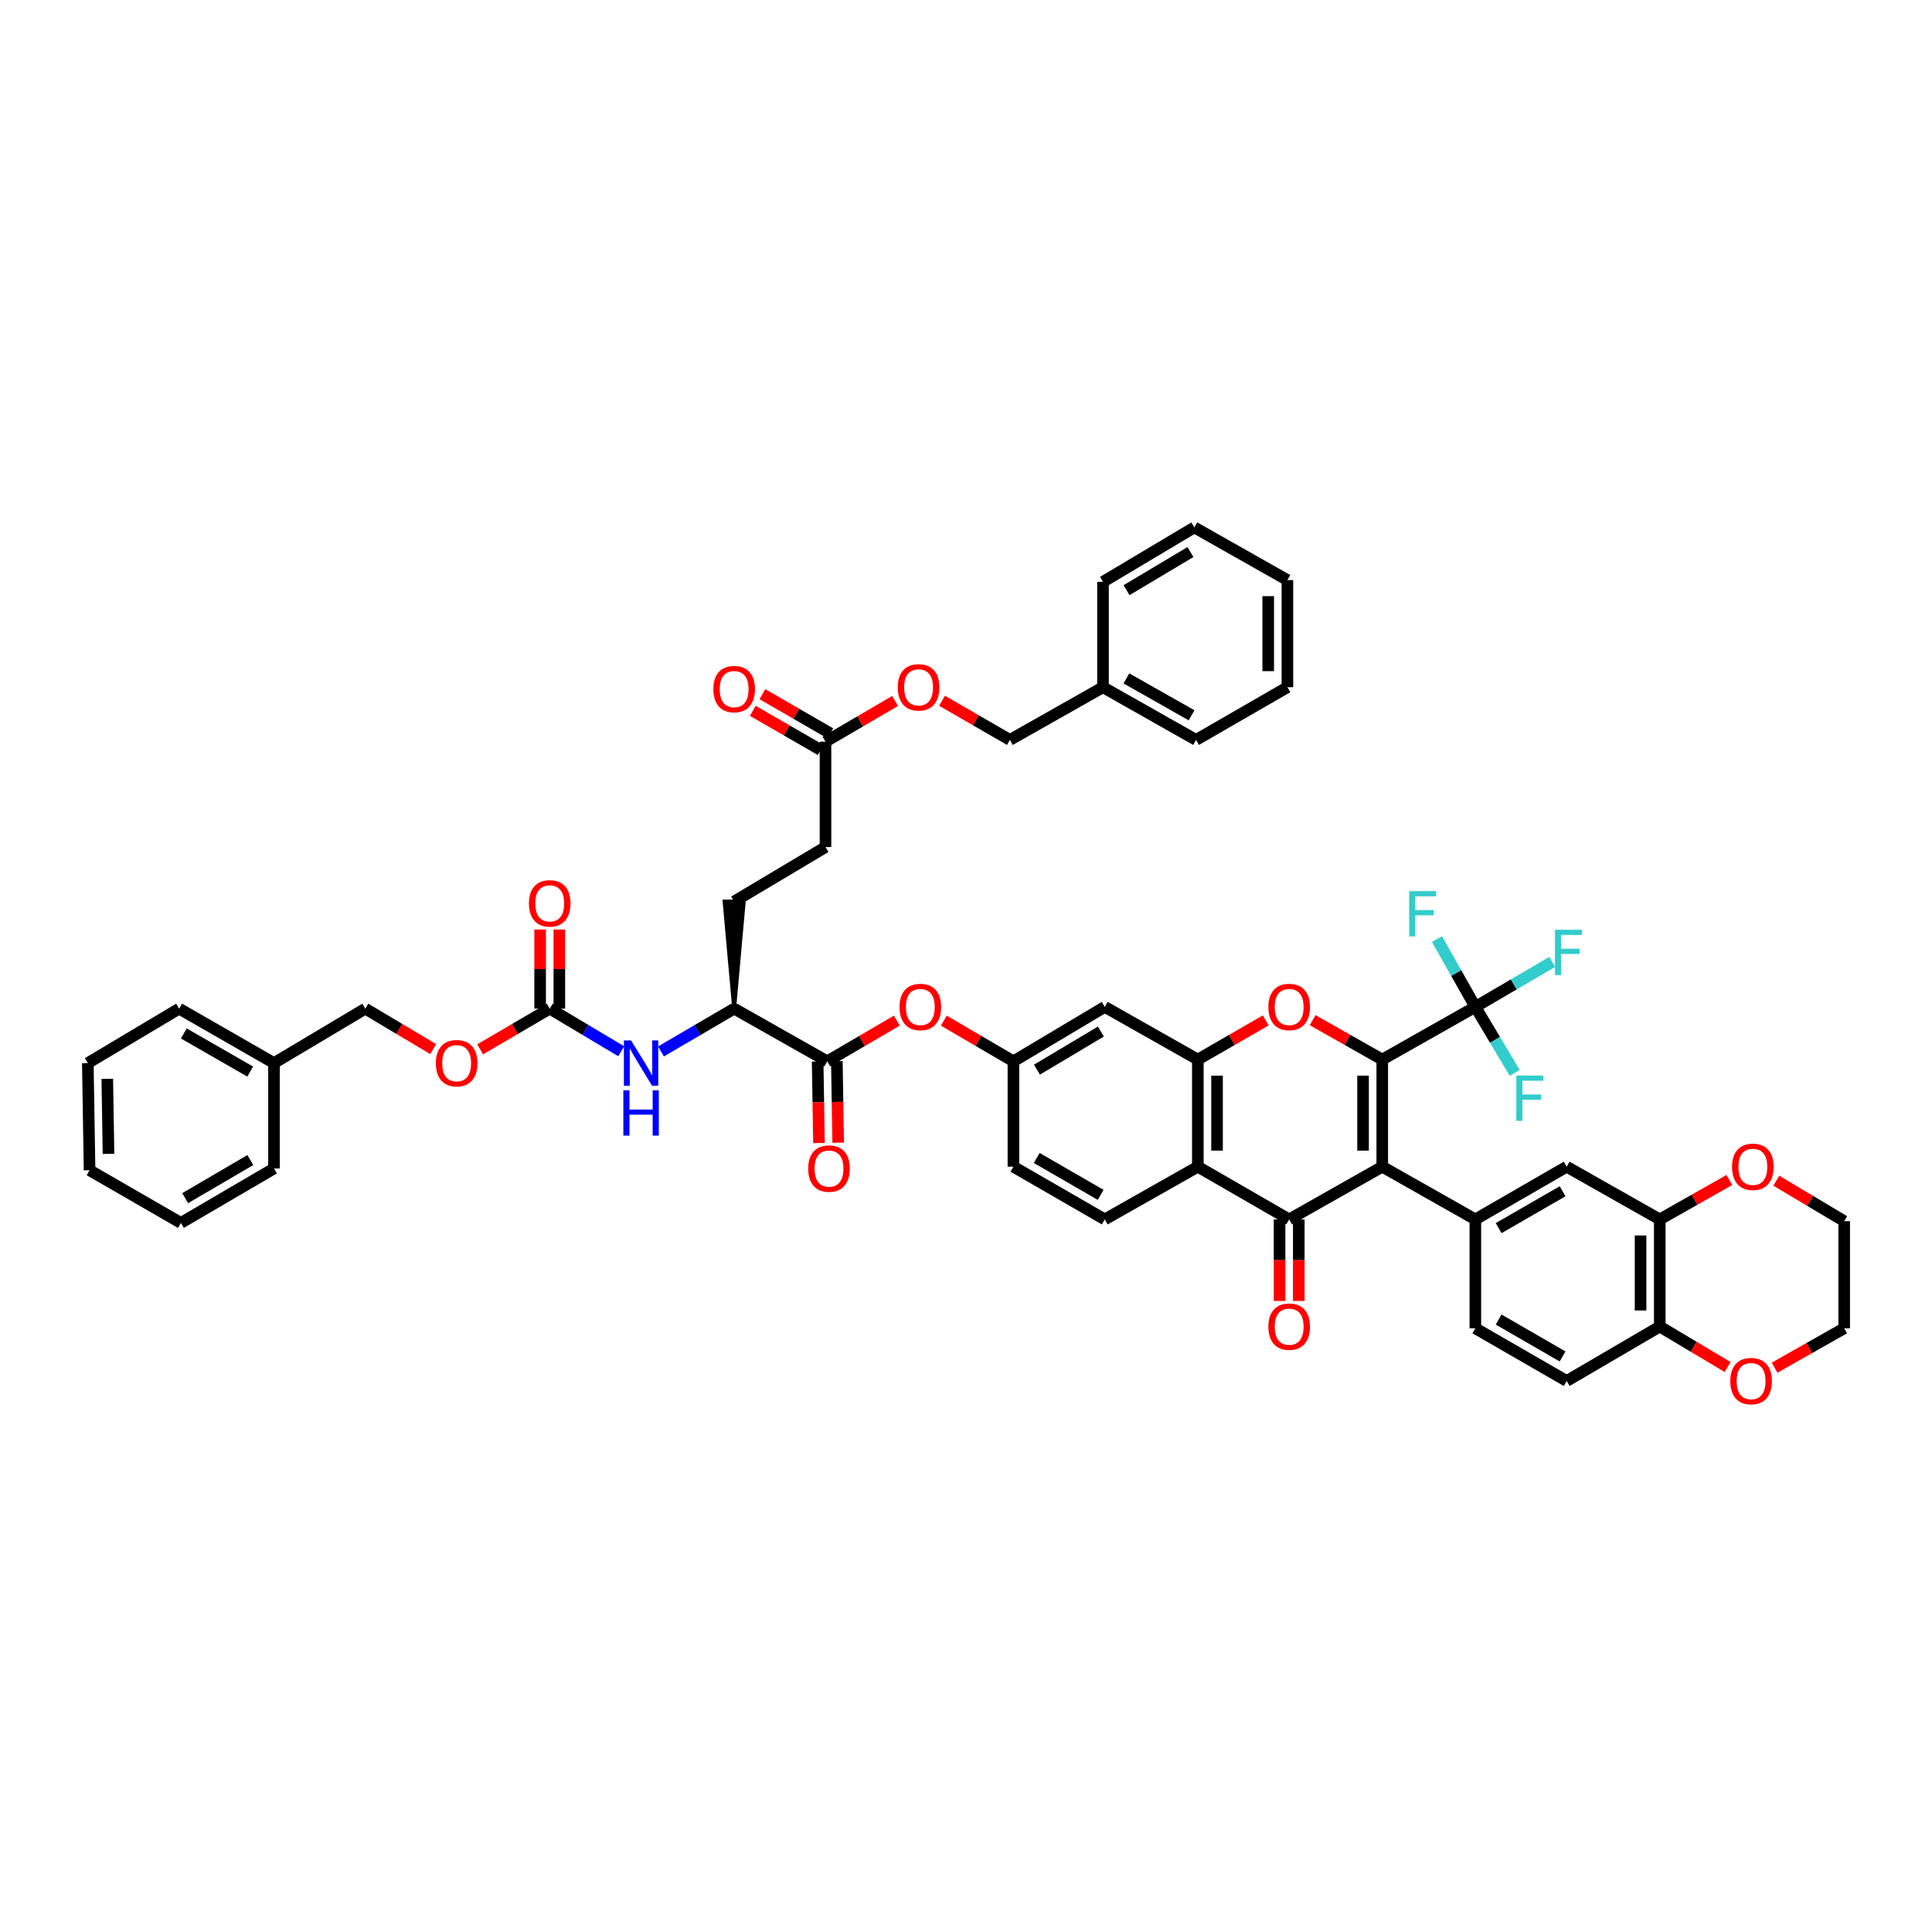 <?xml version='1.0' encoding='iso-8859-1'?>
<svg version='1.1' baseProfile='full'
              xmlns='http://www.w3.org/2000/svg'
                      xmlns:rdkit='http://www.rdkit.org/xml'
                      xmlns:xlink='http://www.w3.org/1999/xlink'
                  xml:space='preserve'
width='1000px' height='1000px' viewBox='0 0 1000 1000'>
<!-- END OF HEADER -->
<rect style='opacity:1.0;fill:#FFFFFF;stroke:none' width='1000' height='1000' x='0' y='0'> </rect>
<path class='bond-0' d='M 715.457,548.43 L 715.457,603.884' style='fill:none;fill-rule:evenodd;stroke:#000000;stroke-width:6px;stroke-linecap:butt;stroke-linejoin:miter;stroke-opacity:1' />
<path class='bond-0' d='M 705.516,556.748 L 705.516,595.566' style='fill:none;fill-rule:evenodd;stroke:#000000;stroke-width:6px;stroke-linecap:butt;stroke-linejoin:miter;stroke-opacity:1' />
<path class='bond-1' d='M 715.457,548.43 L 697.443,538.233' style='fill:none;fill-rule:evenodd;stroke:#000000;stroke-width:6px;stroke-linecap:butt;stroke-linejoin:miter;stroke-opacity:1' />
<path class='bond-1' d='M 697.443,538.233 L 679.429,528.037' style='fill:none;fill-rule:evenodd;stroke:#FF0000;stroke-width:6px;stroke-linecap:butt;stroke-linejoin:miter;stroke-opacity:1' />
<path class='bond-2' d='M 715.457,548.43 L 763.638,521.158' style='fill:none;fill-rule:evenodd;stroke:#000000;stroke-width:6px;stroke-linecap:butt;stroke-linejoin:miter;stroke-opacity:1' />
<path class='bond-3' d='M 715.457,603.884 L 667.275,631.162' style='fill:none;fill-rule:evenodd;stroke:#000000;stroke-width:6px;stroke-linecap:butt;stroke-linejoin:miter;stroke-opacity:1' />
<path class='bond-4' d='M 715.457,603.884 L 763.638,631.162' style='fill:none;fill-rule:evenodd;stroke:#000000;stroke-width:6px;stroke-linecap:butt;stroke-linejoin:miter;stroke-opacity:1' />
<path class='bond-5' d='M 662.305,631.162 L 662.305,652.264' style='fill:none;fill-rule:evenodd;stroke:#000000;stroke-width:6px;stroke-linecap:butt;stroke-linejoin:miter;stroke-opacity:1' />
<path class='bond-5' d='M 662.305,652.264 L 662.305,673.367' style='fill:none;fill-rule:evenodd;stroke:#FF0000;stroke-width:6px;stroke-linecap:butt;stroke-linejoin:miter;stroke-opacity:1' />
<path class='bond-5' d='M 672.246,631.162 L 672.246,652.264' style='fill:none;fill-rule:evenodd;stroke:#000000;stroke-width:6px;stroke-linecap:butt;stroke-linejoin:miter;stroke-opacity:1' />
<path class='bond-5' d='M 672.246,652.264 L 672.246,673.367' style='fill:none;fill-rule:evenodd;stroke:#FF0000;stroke-width:6px;stroke-linecap:butt;stroke-linejoin:miter;stroke-opacity:1' />
<path class='bond-6' d='M 667.275,631.162 L 620,603.884' style='fill:none;fill-rule:evenodd;stroke:#000000;stroke-width:6px;stroke-linecap:butt;stroke-linejoin:miter;stroke-opacity:1' />
<path class='bond-7' d='M 655.142,528.158 L 637.571,538.294' style='fill:none;fill-rule:evenodd;stroke:#FF0000;stroke-width:6px;stroke-linecap:butt;stroke-linejoin:miter;stroke-opacity:1' />
<path class='bond-7' d='M 637.571,538.294 L 620,548.43' style='fill:none;fill-rule:evenodd;stroke:#000000;stroke-width:6px;stroke-linecap:butt;stroke-linejoin:miter;stroke-opacity:1' />
<path class='bond-8' d='M 620,603.884 L 620,548.43' style='fill:none;fill-rule:evenodd;stroke:#000000;stroke-width:6px;stroke-linecap:butt;stroke-linejoin:miter;stroke-opacity:1' />
<path class='bond-8' d='M 629.941,595.566 L 629.941,556.748' style='fill:none;fill-rule:evenodd;stroke:#000000;stroke-width:6px;stroke-linecap:butt;stroke-linejoin:miter;stroke-opacity:1' />
<path class='bond-9' d='M 620,603.884 L 571.819,631.162' style='fill:none;fill-rule:evenodd;stroke:#000000;stroke-width:6px;stroke-linecap:butt;stroke-linejoin:miter;stroke-opacity:1' />
<path class='bond-10' d='M 620,548.43 L 571.819,521.158' style='fill:none;fill-rule:evenodd;stroke:#000000;stroke-width:6px;stroke-linecap:butt;stroke-linejoin:miter;stroke-opacity:1' />
<path class='bond-11' d='M 763.638,521.158 L 753.714,503.625' style='fill:none;fill-rule:evenodd;stroke:#000000;stroke-width:6px;stroke-linecap:butt;stroke-linejoin:miter;stroke-opacity:1' />
<path class='bond-11' d='M 753.714,503.625 L 743.789,486.091' style='fill:none;fill-rule:evenodd;stroke:#33CCCC;stroke-width:6px;stroke-linecap:butt;stroke-linejoin:miter;stroke-opacity:1' />
<path class='bond-12' d='M 763.638,521.158 L 783.543,509.515' style='fill:none;fill-rule:evenodd;stroke:#000000;stroke-width:6px;stroke-linecap:butt;stroke-linejoin:miter;stroke-opacity:1' />
<path class='bond-12' d='M 783.543,509.515 L 803.448,497.871' style='fill:none;fill-rule:evenodd;stroke:#33CCCC;stroke-width:6px;stroke-linecap:butt;stroke-linejoin:miter;stroke-opacity:1' />
<path class='bond-13' d='M 763.638,521.158 L 773.823,538.242' style='fill:none;fill-rule:evenodd;stroke:#000000;stroke-width:6px;stroke-linecap:butt;stroke-linejoin:miter;stroke-opacity:1' />
<path class='bond-13' d='M 773.823,538.242 L 784.007,555.327' style='fill:none;fill-rule:evenodd;stroke:#33CCCC;stroke-width:6px;stroke-linecap:butt;stroke-linejoin:miter;stroke-opacity:1' />
<path class='bond-14' d='M 763.638,631.162 L 810.913,603.884' style='fill:none;fill-rule:evenodd;stroke:#000000;stroke-width:6px;stroke-linecap:butt;stroke-linejoin:miter;stroke-opacity:1' />
<path class='bond-14' d='M 775.697,635.681 L 808.79,616.587' style='fill:none;fill-rule:evenodd;stroke:#000000;stroke-width:6px;stroke-linecap:butt;stroke-linejoin:miter;stroke-opacity:1' />
<path class='bond-15' d='M 763.638,631.162 L 763.638,687.522' style='fill:none;fill-rule:evenodd;stroke:#000000;stroke-width:6px;stroke-linecap:butt;stroke-linejoin:miter;stroke-opacity:1' />
<path class='bond-16' d='M 428.181,549.341 L 446.189,538.807' style='fill:none;fill-rule:evenodd;stroke:#000000;stroke-width:6px;stroke-linecap:butt;stroke-linejoin:miter;stroke-opacity:1' />
<path class='bond-16' d='M 446.189,538.807 L 464.197,528.274' style='fill:none;fill-rule:evenodd;stroke:#FF0000;stroke-width:6px;stroke-linecap:butt;stroke-linejoin:miter;stroke-opacity:1' />
<path class='bond-17' d='M 428.181,549.341 L 380,522.069' style='fill:none;fill-rule:evenodd;stroke:#000000;stroke-width:6px;stroke-linecap:butt;stroke-linejoin:miter;stroke-opacity:1' />
<path class='bond-18' d='M 423.211,549.423 L 423.558,570.525' style='fill:none;fill-rule:evenodd;stroke:#000000;stroke-width:6px;stroke-linecap:butt;stroke-linejoin:miter;stroke-opacity:1' />
<path class='bond-18' d='M 423.558,570.525 L 423.905,591.628' style='fill:none;fill-rule:evenodd;stroke:#FF0000;stroke-width:6px;stroke-linecap:butt;stroke-linejoin:miter;stroke-opacity:1' />
<path class='bond-18' d='M 433.151,549.259 L 433.498,570.362' style='fill:none;fill-rule:evenodd;stroke:#000000;stroke-width:6px;stroke-linecap:butt;stroke-linejoin:miter;stroke-opacity:1' />
<path class='bond-18' d='M 433.498,570.362 L 433.845,591.464' style='fill:none;fill-rule:evenodd;stroke:#FF0000;stroke-width:6px;stroke-linecap:butt;stroke-linejoin:miter;stroke-opacity:1' />
<path class='bond-19' d='M 284.543,522.069 L 303.044,533.099' style='fill:none;fill-rule:evenodd;stroke:#000000;stroke-width:6px;stroke-linecap:butt;stroke-linejoin:miter;stroke-opacity:1' />
<path class='bond-19' d='M 303.044,533.099 L 321.546,544.128' style='fill:none;fill-rule:evenodd;stroke:#0000FF;stroke-width:6px;stroke-linecap:butt;stroke-linejoin:miter;stroke-opacity:1' />
<path class='bond-20' d='M 289.514,522.069 L 289.514,501.59' style='fill:none;fill-rule:evenodd;stroke:#000000;stroke-width:6px;stroke-linecap:butt;stroke-linejoin:miter;stroke-opacity:1' />
<path class='bond-20' d='M 289.514,501.59 L 289.514,481.112' style='fill:none;fill-rule:evenodd;stroke:#FF0000;stroke-width:6px;stroke-linecap:butt;stroke-linejoin:miter;stroke-opacity:1' />
<path class='bond-20' d='M 279.573,522.069 L 279.573,501.59' style='fill:none;fill-rule:evenodd;stroke:#000000;stroke-width:6px;stroke-linecap:butt;stroke-linejoin:miter;stroke-opacity:1' />
<path class='bond-20' d='M 279.573,501.59 L 279.573,481.112' style='fill:none;fill-rule:evenodd;stroke:#FF0000;stroke-width:6px;stroke-linecap:butt;stroke-linejoin:miter;stroke-opacity:1' />
<path class='bond-21' d='M 284.543,522.069 L 266.535,532.603' style='fill:none;fill-rule:evenodd;stroke:#000000;stroke-width:6px;stroke-linecap:butt;stroke-linejoin:miter;stroke-opacity:1' />
<path class='bond-21' d='M 266.535,532.603 L 248.527,543.136' style='fill:none;fill-rule:evenodd;stroke:#FF0000;stroke-width:6px;stroke-linecap:butt;stroke-linejoin:miter;stroke-opacity:1' />
<path class='bond-22' d='M 342.112,544.232 L 361.056,533.15' style='fill:none;fill-rule:evenodd;stroke:#0000FF;stroke-width:6px;stroke-linecap:butt;stroke-linejoin:miter;stroke-opacity:1' />
<path class='bond-22' d='M 361.056,533.15 L 380,522.069' style='fill:none;fill-rule:evenodd;stroke:#000000;stroke-width:6px;stroke-linecap:butt;stroke-linejoin:miter;stroke-opacity:1' />
<path class='bond-23' d='M 571.819,521.158 L 524.543,549.341' style='fill:none;fill-rule:evenodd;stroke:#000000;stroke-width:6px;stroke-linecap:butt;stroke-linejoin:miter;stroke-opacity:1' />
<path class='bond-23' d='M 569.818,533.924 L 536.725,553.652' style='fill:none;fill-rule:evenodd;stroke:#000000;stroke-width:6px;stroke-linecap:butt;stroke-linejoin:miter;stroke-opacity:1' />
<path class='bond-24' d='M 810.913,603.884 L 859.094,631.162' style='fill:none;fill-rule:evenodd;stroke:#000000;stroke-width:6px;stroke-linecap:butt;stroke-linejoin:miter;stroke-opacity:1' />
<path class='bond-25' d='M 859.094,631.162 L 877.108,620.963' style='fill:none;fill-rule:evenodd;stroke:#000000;stroke-width:6px;stroke-linecap:butt;stroke-linejoin:miter;stroke-opacity:1' />
<path class='bond-25' d='M 877.108,620.963 L 895.122,610.765' style='fill:none;fill-rule:evenodd;stroke:#FF0000;stroke-width:6px;stroke-linecap:butt;stroke-linejoin:miter;stroke-opacity:1' />
<path class='bond-26' d='M 859.094,631.162 L 859.094,686.616' style='fill:none;fill-rule:evenodd;stroke:#000000;stroke-width:6px;stroke-linecap:butt;stroke-linejoin:miter;stroke-opacity:1' />
<path class='bond-26' d='M 849.153,639.48 L 849.153,678.298' style='fill:none;fill-rule:evenodd;stroke:#000000;stroke-width:6px;stroke-linecap:butt;stroke-linejoin:miter;stroke-opacity:1' />
<path class='bond-27' d='M 380,522.069 L 384.971,466.614 L 375.029,466.614 Z' style='fill:#000000;fill-rule:evenodd;fill-opacity:1;stroke:#000000;stroke-width:2px;stroke-linecap:butt;stroke-linejoin:miter;stroke-opacity:1;' />
<path class='bond-28' d='M 488.527,528.274 L 506.535,538.807' style='fill:none;fill-rule:evenodd;stroke:#FF0000;stroke-width:6px;stroke-linecap:butt;stroke-linejoin:miter;stroke-opacity:1' />
<path class='bond-28' d='M 506.535,538.807 L 524.543,549.341' style='fill:none;fill-rule:evenodd;stroke:#000000;stroke-width:6px;stroke-linecap:butt;stroke-linejoin:miter;stroke-opacity:1' />
<path class='bond-29' d='M 571.819,631.162 L 524.543,603.884' style='fill:none;fill-rule:evenodd;stroke:#000000;stroke-width:6px;stroke-linecap:butt;stroke-linejoin:miter;stroke-opacity:1' />
<path class='bond-29' d='M 569.696,618.459 L 536.603,599.365' style='fill:none;fill-rule:evenodd;stroke:#000000;stroke-width:6px;stroke-linecap:butt;stroke-linejoin:miter;stroke-opacity:1' />
<path class='bond-30' d='M 859.094,686.616 L 810.913,714.794' style='fill:none;fill-rule:evenodd;stroke:#000000;stroke-width:6px;stroke-linecap:butt;stroke-linejoin:miter;stroke-opacity:1' />
<path class='bond-31' d='M 859.094,686.616 L 876.657,697.085' style='fill:none;fill-rule:evenodd;stroke:#000000;stroke-width:6px;stroke-linecap:butt;stroke-linejoin:miter;stroke-opacity:1' />
<path class='bond-31' d='M 876.657,697.085 L 894.219,707.554' style='fill:none;fill-rule:evenodd;stroke:#FF0000;stroke-width:6px;stroke-linecap:butt;stroke-linejoin:miter;stroke-opacity:1' />
<path class='bond-32' d='M 427.27,383.888 L 427.27,438.431' style='fill:none;fill-rule:evenodd;stroke:#000000;stroke-width:6px;stroke-linecap:butt;stroke-linejoin:miter;stroke-opacity:1' />
<path class='bond-33' d='M 429.754,379.583 L 412.186,369.445' style='fill:none;fill-rule:evenodd;stroke:#000000;stroke-width:6px;stroke-linecap:butt;stroke-linejoin:miter;stroke-opacity:1' />
<path class='bond-33' d='M 412.186,369.445 L 394.618,359.308' style='fill:none;fill-rule:evenodd;stroke:#FF0000;stroke-width:6px;stroke-linecap:butt;stroke-linejoin:miter;stroke-opacity:1' />
<path class='bond-33' d='M 424.786,388.193 L 407.218,378.056' style='fill:none;fill-rule:evenodd;stroke:#000000;stroke-width:6px;stroke-linecap:butt;stroke-linejoin:miter;stroke-opacity:1' />
<path class='bond-33' d='M 407.218,378.056 L 389.65,367.918' style='fill:none;fill-rule:evenodd;stroke:#FF0000;stroke-width:6px;stroke-linecap:butt;stroke-linejoin:miter;stroke-opacity:1' />
<path class='bond-34' d='M 427.27,383.888 L 445.281,373.354' style='fill:none;fill-rule:evenodd;stroke:#000000;stroke-width:6px;stroke-linecap:butt;stroke-linejoin:miter;stroke-opacity:1' />
<path class='bond-34' d='M 445.281,373.354 L 463.291,362.82' style='fill:none;fill-rule:evenodd;stroke:#FF0000;stroke-width:6px;stroke-linecap:butt;stroke-linejoin:miter;stroke-opacity:1' />
<path class='bond-35' d='M 524.543,549.341 L 524.543,603.884' style='fill:none;fill-rule:evenodd;stroke:#000000;stroke-width:6px;stroke-linecap:butt;stroke-linejoin:miter;stroke-opacity:1' />
<path class='bond-36' d='M 763.638,687.522 L 810.913,714.794' style='fill:none;fill-rule:evenodd;stroke:#000000;stroke-width:6px;stroke-linecap:butt;stroke-linejoin:miter;stroke-opacity:1' />
<path class='bond-36' d='M 775.697,683.002 L 808.789,702.092' style='fill:none;fill-rule:evenodd;stroke:#000000;stroke-width:6px;stroke-linecap:butt;stroke-linejoin:miter;stroke-opacity:1' />
<path class='bond-37' d='M 919.421,611.126 L 936.983,621.597' style='fill:none;fill-rule:evenodd;stroke:#FF0000;stroke-width:6px;stroke-linecap:butt;stroke-linejoin:miter;stroke-opacity:1' />
<path class='bond-37' d='M 936.983,621.597 L 954.545,632.067' style='fill:none;fill-rule:evenodd;stroke:#000000;stroke-width:6px;stroke-linecap:butt;stroke-linejoin:miter;stroke-opacity:1' />
<path class='bond-38' d='M 918.518,707.915 L 936.532,697.718' style='fill:none;fill-rule:evenodd;stroke:#FF0000;stroke-width:6px;stroke-linecap:butt;stroke-linejoin:miter;stroke-opacity:1' />
<path class='bond-38' d='M 936.532,697.718 L 954.545,687.522' style='fill:none;fill-rule:evenodd;stroke:#000000;stroke-width:6px;stroke-linecap:butt;stroke-linejoin:miter;stroke-opacity:1' />
<path class='bond-39' d='M 224.217,543.012 L 206.652,532.54' style='fill:none;fill-rule:evenodd;stroke:#FF0000;stroke-width:6px;stroke-linecap:butt;stroke-linejoin:miter;stroke-opacity:1' />
<path class='bond-39' d='M 206.652,532.54 L 189.087,522.069' style='fill:none;fill-rule:evenodd;stroke:#000000;stroke-width:6px;stroke-linecap:butt;stroke-linejoin:miter;stroke-opacity:1' />
<path class='bond-40' d='M 487.59,362.705 L 505.158,372.841' style='fill:none;fill-rule:evenodd;stroke:#FF0000;stroke-width:6px;stroke-linecap:butt;stroke-linejoin:miter;stroke-opacity:1' />
<path class='bond-40' d='M 505.158,372.841 L 522.726,382.977' style='fill:none;fill-rule:evenodd;stroke:#000000;stroke-width:6px;stroke-linecap:butt;stroke-linejoin:miter;stroke-opacity:1' />
<path class='bond-41' d='M 380,466.614 L 427.27,438.431' style='fill:none;fill-rule:evenodd;stroke:#000000;stroke-width:6px;stroke-linecap:butt;stroke-linejoin:miter;stroke-opacity:1' />
<path class='bond-42' d='M 189.087,522.069 L 141.817,550.252' style='fill:none;fill-rule:evenodd;stroke:#000000;stroke-width:6px;stroke-linecap:butt;stroke-linejoin:miter;stroke-opacity:1' />
<path class='bond-43' d='M 522.726,382.977 L 570.908,355.705' style='fill:none;fill-rule:evenodd;stroke:#000000;stroke-width:6px;stroke-linecap:butt;stroke-linejoin:miter;stroke-opacity:1' />
<path class='bond-44' d='M 141.817,550.252 L 92.724,522.069' style='fill:none;fill-rule:evenodd;stroke:#000000;stroke-width:6px;stroke-linecap:butt;stroke-linejoin:miter;stroke-opacity:1' />
<path class='bond-44' d='M 129.504,554.646 L 95.139,534.918' style='fill:none;fill-rule:evenodd;stroke:#000000;stroke-width:6px;stroke-linecap:butt;stroke-linejoin:miter;stroke-opacity:1' />
<path class='bond-45' d='M 141.817,550.252 L 141.817,604.796' style='fill:none;fill-rule:evenodd;stroke:#000000;stroke-width:6px;stroke-linecap:butt;stroke-linejoin:miter;stroke-opacity:1' />
<path class='bond-46' d='M 570.908,355.705 L 619.089,382.977' style='fill:none;fill-rule:evenodd;stroke:#000000;stroke-width:6px;stroke-linecap:butt;stroke-linejoin:miter;stroke-opacity:1' />
<path class='bond-46' d='M 583.032,351.144 L 616.758,370.235' style='fill:none;fill-rule:evenodd;stroke:#000000;stroke-width:6px;stroke-linecap:butt;stroke-linejoin:miter;stroke-opacity:1' />
<path class='bond-47' d='M 570.908,355.705 L 570.908,301.156' style='fill:none;fill-rule:evenodd;stroke:#000000;stroke-width:6px;stroke-linecap:butt;stroke-linejoin:miter;stroke-opacity:1' />
<path class='bond-48' d='M 954.545,632.067 L 954.545,687.522' style='fill:none;fill-rule:evenodd;stroke:#000000;stroke-width:6px;stroke-linecap:butt;stroke-linejoin:miter;stroke-opacity:1' />
<path class='bond-49' d='M 92.724,522.069 L 45.455,550.252' style='fill:none;fill-rule:evenodd;stroke:#000000;stroke-width:6px;stroke-linecap:butt;stroke-linejoin:miter;stroke-opacity:1' />
<path class='bond-50' d='M 141.817,604.796 L 93.636,632.979' style='fill:none;fill-rule:evenodd;stroke:#000000;stroke-width:6px;stroke-linecap:butt;stroke-linejoin:miter;stroke-opacity:1' />
<path class='bond-50' d='M 129.57,600.442 L 95.844,620.17' style='fill:none;fill-rule:evenodd;stroke:#000000;stroke-width:6px;stroke-linecap:butt;stroke-linejoin:miter;stroke-opacity:1' />
<path class='bond-51' d='M 619.089,382.977 L 666.364,355.705' style='fill:none;fill-rule:evenodd;stroke:#000000;stroke-width:6px;stroke-linecap:butt;stroke-linejoin:miter;stroke-opacity:1' />
<path class='bond-52' d='M 570.908,301.156 L 618.183,272.979' style='fill:none;fill-rule:evenodd;stroke:#000000;stroke-width:6px;stroke-linecap:butt;stroke-linejoin:miter;stroke-opacity:1' />
<path class='bond-52' d='M 583.089,305.469 L 616.181,285.745' style='fill:none;fill-rule:evenodd;stroke:#000000;stroke-width:6px;stroke-linecap:butt;stroke-linejoin:miter;stroke-opacity:1' />
<path class='bond-53' d='M 93.636,632.979 L 46.36,605.707' style='fill:none;fill-rule:evenodd;stroke:#000000;stroke-width:6px;stroke-linecap:butt;stroke-linejoin:miter;stroke-opacity:1' />
<path class='bond-54' d='M 666.364,355.705 L 666.364,300.25' style='fill:none;fill-rule:evenodd;stroke:#000000;stroke-width:6px;stroke-linecap:butt;stroke-linejoin:miter;stroke-opacity:1' />
<path class='bond-54' d='M 656.423,347.387 L 656.423,308.569' style='fill:none;fill-rule:evenodd;stroke:#000000;stroke-width:6px;stroke-linecap:butt;stroke-linejoin:miter;stroke-opacity:1' />
<path class='bond-55' d='M 618.183,272.979 L 666.364,300.25' style='fill:none;fill-rule:evenodd;stroke:#000000;stroke-width:6px;stroke-linecap:butt;stroke-linejoin:miter;stroke-opacity:1' />
<path class='bond-56' d='M 45.455,550.252 L 46.36,605.707' style='fill:none;fill-rule:evenodd;stroke:#000000;stroke-width:6px;stroke-linecap:butt;stroke-linejoin:miter;stroke-opacity:1' />
<path class='bond-56' d='M 55.53,558.408 L 56.164,597.226' style='fill:none;fill-rule:evenodd;stroke:#000000;stroke-width:6px;stroke-linecap:butt;stroke-linejoin:miter;stroke-opacity:1' />
<path  class='atom-3' d='M 656.506 521.224
Q 656.506 515.591, 659.289 512.443
Q 662.073 509.295, 667.275 509.295
Q 672.478 509.295, 675.261 512.443
Q 678.045 515.591, 678.045 521.224
Q 678.045 526.924, 675.228 530.171
Q 672.412 533.386, 667.275 533.386
Q 662.106 533.386, 659.289 530.171
Q 656.506 526.957, 656.506 521.224
M 667.275 530.735
Q 670.854 530.735, 672.776 528.349
Q 674.731 525.93, 674.731 521.224
Q 674.731 516.618, 672.776 514.299
Q 670.854 511.946, 667.275 511.946
Q 663.697 511.946, 661.742 514.265
Q 659.82 516.585, 659.82 521.224
Q 659.82 525.963, 661.742 528.349
Q 663.697 530.735, 667.275 530.735
' fill='#FF0000'/>
<path  class='atom-10' d='M 326.633 538.522
L 334.321 550.948
Q 335.083 552.174, 336.309 554.394
Q 337.535 556.615, 337.601 556.747
L 337.601 538.522
L 340.716 538.522
L 340.716 561.983
L 337.502 561.983
L 329.251 548.397
Q 328.29 546.806, 327.262 544.983
Q 326.268 543.161, 325.97 542.598
L 325.97 561.983
L 322.922 561.983
L 322.922 538.522
L 326.633 538.522
' fill='#0000FF'/>
<path  class='atom-10' d='M 322.64 564.329
L 325.821 564.329
L 325.821 574.303
L 337.817 574.303
L 337.817 564.329
L 340.998 564.329
L 340.998 587.79
L 337.817 587.79
L 337.817 576.954
L 325.821 576.954
L 325.821 587.79
L 322.64 587.79
L 322.64 564.329
' fill='#0000FF'/>
<path  class='atom-15' d='M 465.593 521.224
Q 465.593 515.591, 468.376 512.443
Q 471.16 509.295, 476.362 509.295
Q 481.565 509.295, 484.348 512.443
Q 487.132 515.591, 487.132 521.224
Q 487.132 526.924, 484.315 530.171
Q 481.499 533.386, 476.362 533.386
Q 471.193 533.386, 468.376 530.171
Q 465.593 526.957, 465.593 521.224
M 476.362 530.735
Q 479.941 530.735, 481.863 528.349
Q 483.818 525.93, 483.818 521.224
Q 483.818 516.618, 481.863 514.299
Q 479.941 511.946, 476.362 511.946
Q 472.783 511.946, 470.828 514.265
Q 468.906 516.585, 468.906 521.224
Q 468.906 525.963, 470.828 528.349
Q 472.783 530.735, 476.362 530.735
' fill='#FF0000'/>
<path  class='atom-17' d='M 656.506 686.683
Q 656.506 681.049, 659.289 677.901
Q 662.073 674.753, 667.275 674.753
Q 672.478 674.753, 675.261 677.901
Q 678.045 681.049, 678.045 686.683
Q 678.045 692.382, 675.228 695.63
Q 672.412 698.844, 667.275 698.844
Q 662.106 698.844, 659.289 695.63
Q 656.506 692.415, 656.506 686.683
M 667.275 696.193
Q 670.854 696.193, 672.776 693.807
Q 674.731 691.388, 674.731 686.683
Q 674.731 682.077, 672.776 679.757
Q 670.854 677.404, 667.275 677.404
Q 663.697 677.404, 661.742 679.724
Q 659.82 682.044, 659.82 686.683
Q 659.82 691.421, 661.742 693.807
Q 663.697 696.193, 667.275 696.193
' fill='#FF0000'/>
<path  class='atom-22' d='M 896.506 603.951
Q 896.506 598.317, 899.29 595.169
Q 902.073 592.021, 907.276 592.021
Q 912.478 592.021, 915.262 595.169
Q 918.045 598.317, 918.045 603.951
Q 918.045 609.65, 915.228 612.898
Q 912.412 616.112, 907.276 616.112
Q 902.106 616.112, 899.29 612.898
Q 896.506 609.683, 896.506 603.951
M 907.276 613.461
Q 910.854 613.461, 912.776 611.075
Q 914.731 608.656, 914.731 603.951
Q 914.731 599.345, 912.776 597.025
Q 910.854 594.672, 907.276 594.672
Q 903.697 594.672, 901.742 596.992
Q 899.82 599.312, 899.82 603.951
Q 899.82 608.689, 901.742 611.075
Q 903.697 613.461, 907.276 613.461
' fill='#FF0000'/>
<path  class='atom-23' d='M 418.323 604.862
Q 418.323 599.229, 421.106 596.081
Q 423.89 592.933, 429.092 592.933
Q 434.295 592.933, 437.078 596.081
Q 439.862 599.229, 439.862 604.862
Q 439.862 610.562, 437.045 613.809
Q 434.229 617.023, 429.092 617.023
Q 423.923 617.023, 421.106 613.809
Q 418.323 610.595, 418.323 604.862
M 429.092 614.372
Q 432.671 614.372, 434.593 611.986
Q 436.548 609.567, 436.548 604.862
Q 436.548 600.256, 434.593 597.936
Q 432.671 595.584, 429.092 595.584
Q 425.514 595.584, 423.559 597.903
Q 421.637 600.223, 421.637 604.862
Q 421.637 609.601, 423.559 611.986
Q 425.514 614.372, 429.092 614.372
' fill='#FF0000'/>
<path  class='atom-24' d='M 273.774 467.587
Q 273.774 461.953, 276.557 458.805
Q 279.341 455.657, 284.543 455.657
Q 289.746 455.657, 292.529 458.805
Q 295.313 461.953, 295.313 467.587
Q 295.313 473.286, 292.496 476.533
Q 289.68 479.748, 284.543 479.748
Q 279.374 479.748, 276.557 476.533
Q 273.774 473.319, 273.774 467.587
M 284.543 477.097
Q 288.122 477.097, 290.044 474.711
Q 291.999 472.292, 291.999 467.587
Q 291.999 462.98, 290.044 460.661
Q 288.122 458.308, 284.543 458.308
Q 280.965 458.308, 279.009 460.628
Q 277.088 462.947, 277.088 467.587
Q 277.088 472.325, 279.009 474.711
Q 280.965 477.097, 284.543 477.097
' fill='#FF0000'/>
<path  class='atom-25' d='M 895.595 714.86
Q 895.595 709.227, 898.378 706.079
Q 901.162 702.931, 906.364 702.931
Q 911.567 702.931, 914.35 706.079
Q 917.134 709.227, 917.134 714.86
Q 917.134 720.56, 914.317 723.807
Q 911.501 727.021, 906.364 727.021
Q 901.195 727.021, 898.378 723.807
Q 895.595 720.593, 895.595 714.86
M 906.364 724.37
Q 909.943 724.37, 911.865 721.985
Q 913.82 719.566, 913.82 714.86
Q 913.82 710.254, 911.865 707.935
Q 909.943 705.582, 906.364 705.582
Q 902.785 705.582, 900.83 707.901
Q 898.908 710.221, 898.908 714.86
Q 898.908 719.599, 900.83 721.985
Q 902.785 724.37, 906.364 724.37
' fill='#FF0000'/>
<path  class='atom-26' d='M 225.593 550.319
Q 225.593 544.685, 228.376 541.537
Q 231.16 538.389, 236.362 538.389
Q 241.565 538.389, 244.348 541.537
Q 247.132 544.685, 247.132 550.319
Q 247.132 556.018, 244.315 559.265
Q 241.498 562.48, 236.362 562.48
Q 231.193 562.48, 228.376 559.265
Q 225.593 556.051, 225.593 550.319
M 236.362 559.829
Q 239.941 559.829, 241.863 557.443
Q 243.818 555.024, 243.818 550.319
Q 243.818 545.712, 241.863 543.393
Q 239.941 541.04, 236.362 541.04
Q 232.783 541.04, 230.828 543.36
Q 228.906 545.679, 228.906 550.319
Q 228.906 555.057, 230.828 557.443
Q 232.783 559.829, 236.362 559.829
' fill='#FF0000'/>
<path  class='atom-27' d='M 369.23 356.677
Q 369.23 351.044, 372.014 347.896
Q 374.797 344.748, 380 344.748
Q 385.202 344.748, 387.986 347.896
Q 390.769 351.044, 390.769 356.677
Q 390.769 362.377, 387.953 365.624
Q 385.136 368.838, 380 368.838
Q 374.831 368.838, 372.014 365.624
Q 369.23 362.41, 369.23 356.677
M 380 366.187
Q 383.579 366.187, 385.501 363.801
Q 387.456 361.382, 387.456 356.677
Q 387.456 352.071, 385.501 349.751
Q 383.579 347.399, 380 347.399
Q 376.421 347.399, 374.466 349.718
Q 372.544 352.038, 372.544 356.677
Q 372.544 361.416, 374.466 363.801
Q 376.421 366.187, 380 366.187
' fill='#FF0000'/>
<path  class='atom-28' d='M 729.391 461.246
L 743.341 461.246
L 743.341 463.93
L 732.539 463.93
L 732.539 471.055
L 742.148 471.055
L 742.148 473.772
L 732.539 473.772
L 732.539 484.707
L 729.391 484.707
L 729.391 461.246
' fill='#33CCCC'/>
<path  class='atom-29' d='M 804.844 481.244
L 818.794 481.244
L 818.794 483.929
L 807.992 483.929
L 807.992 491.053
L 817.601 491.053
L 817.601 493.77
L 807.992 493.77
L 807.992 504.705
L 804.844 504.705
L 804.844 481.244
' fill='#33CCCC'/>
<path  class='atom-30' d='M 784.845 556.703
L 798.796 556.703
L 798.796 559.387
L 787.993 559.387
L 787.993 566.511
L 797.603 566.511
L 797.603 569.229
L 787.993 569.229
L 787.993 580.164
L 784.845 580.164
L 784.845 556.703
' fill='#33CCCC'/>
<path  class='atom-32' d='M 464.687 355.771
Q 464.687 350.138, 467.471 346.99
Q 470.254 343.842, 475.457 343.842
Q 480.659 343.842, 483.443 346.99
Q 486.226 350.138, 486.226 355.771
Q 486.226 361.471, 483.409 364.718
Q 480.593 367.933, 475.457 367.933
Q 470.287 367.933, 467.471 364.718
Q 464.687 361.504, 464.687 355.771
M 475.457 365.282
Q 479.035 365.282, 480.957 362.896
Q 482.912 360.477, 482.912 355.771
Q 482.912 351.165, 480.957 348.846
Q 479.035 346.493, 475.457 346.493
Q 471.878 346.493, 469.923 348.813
Q 468.001 351.132, 468.001 355.771
Q 468.001 360.51, 469.923 362.896
Q 471.878 365.282, 475.457 365.282
' fill='#FF0000'/>
</svg>
